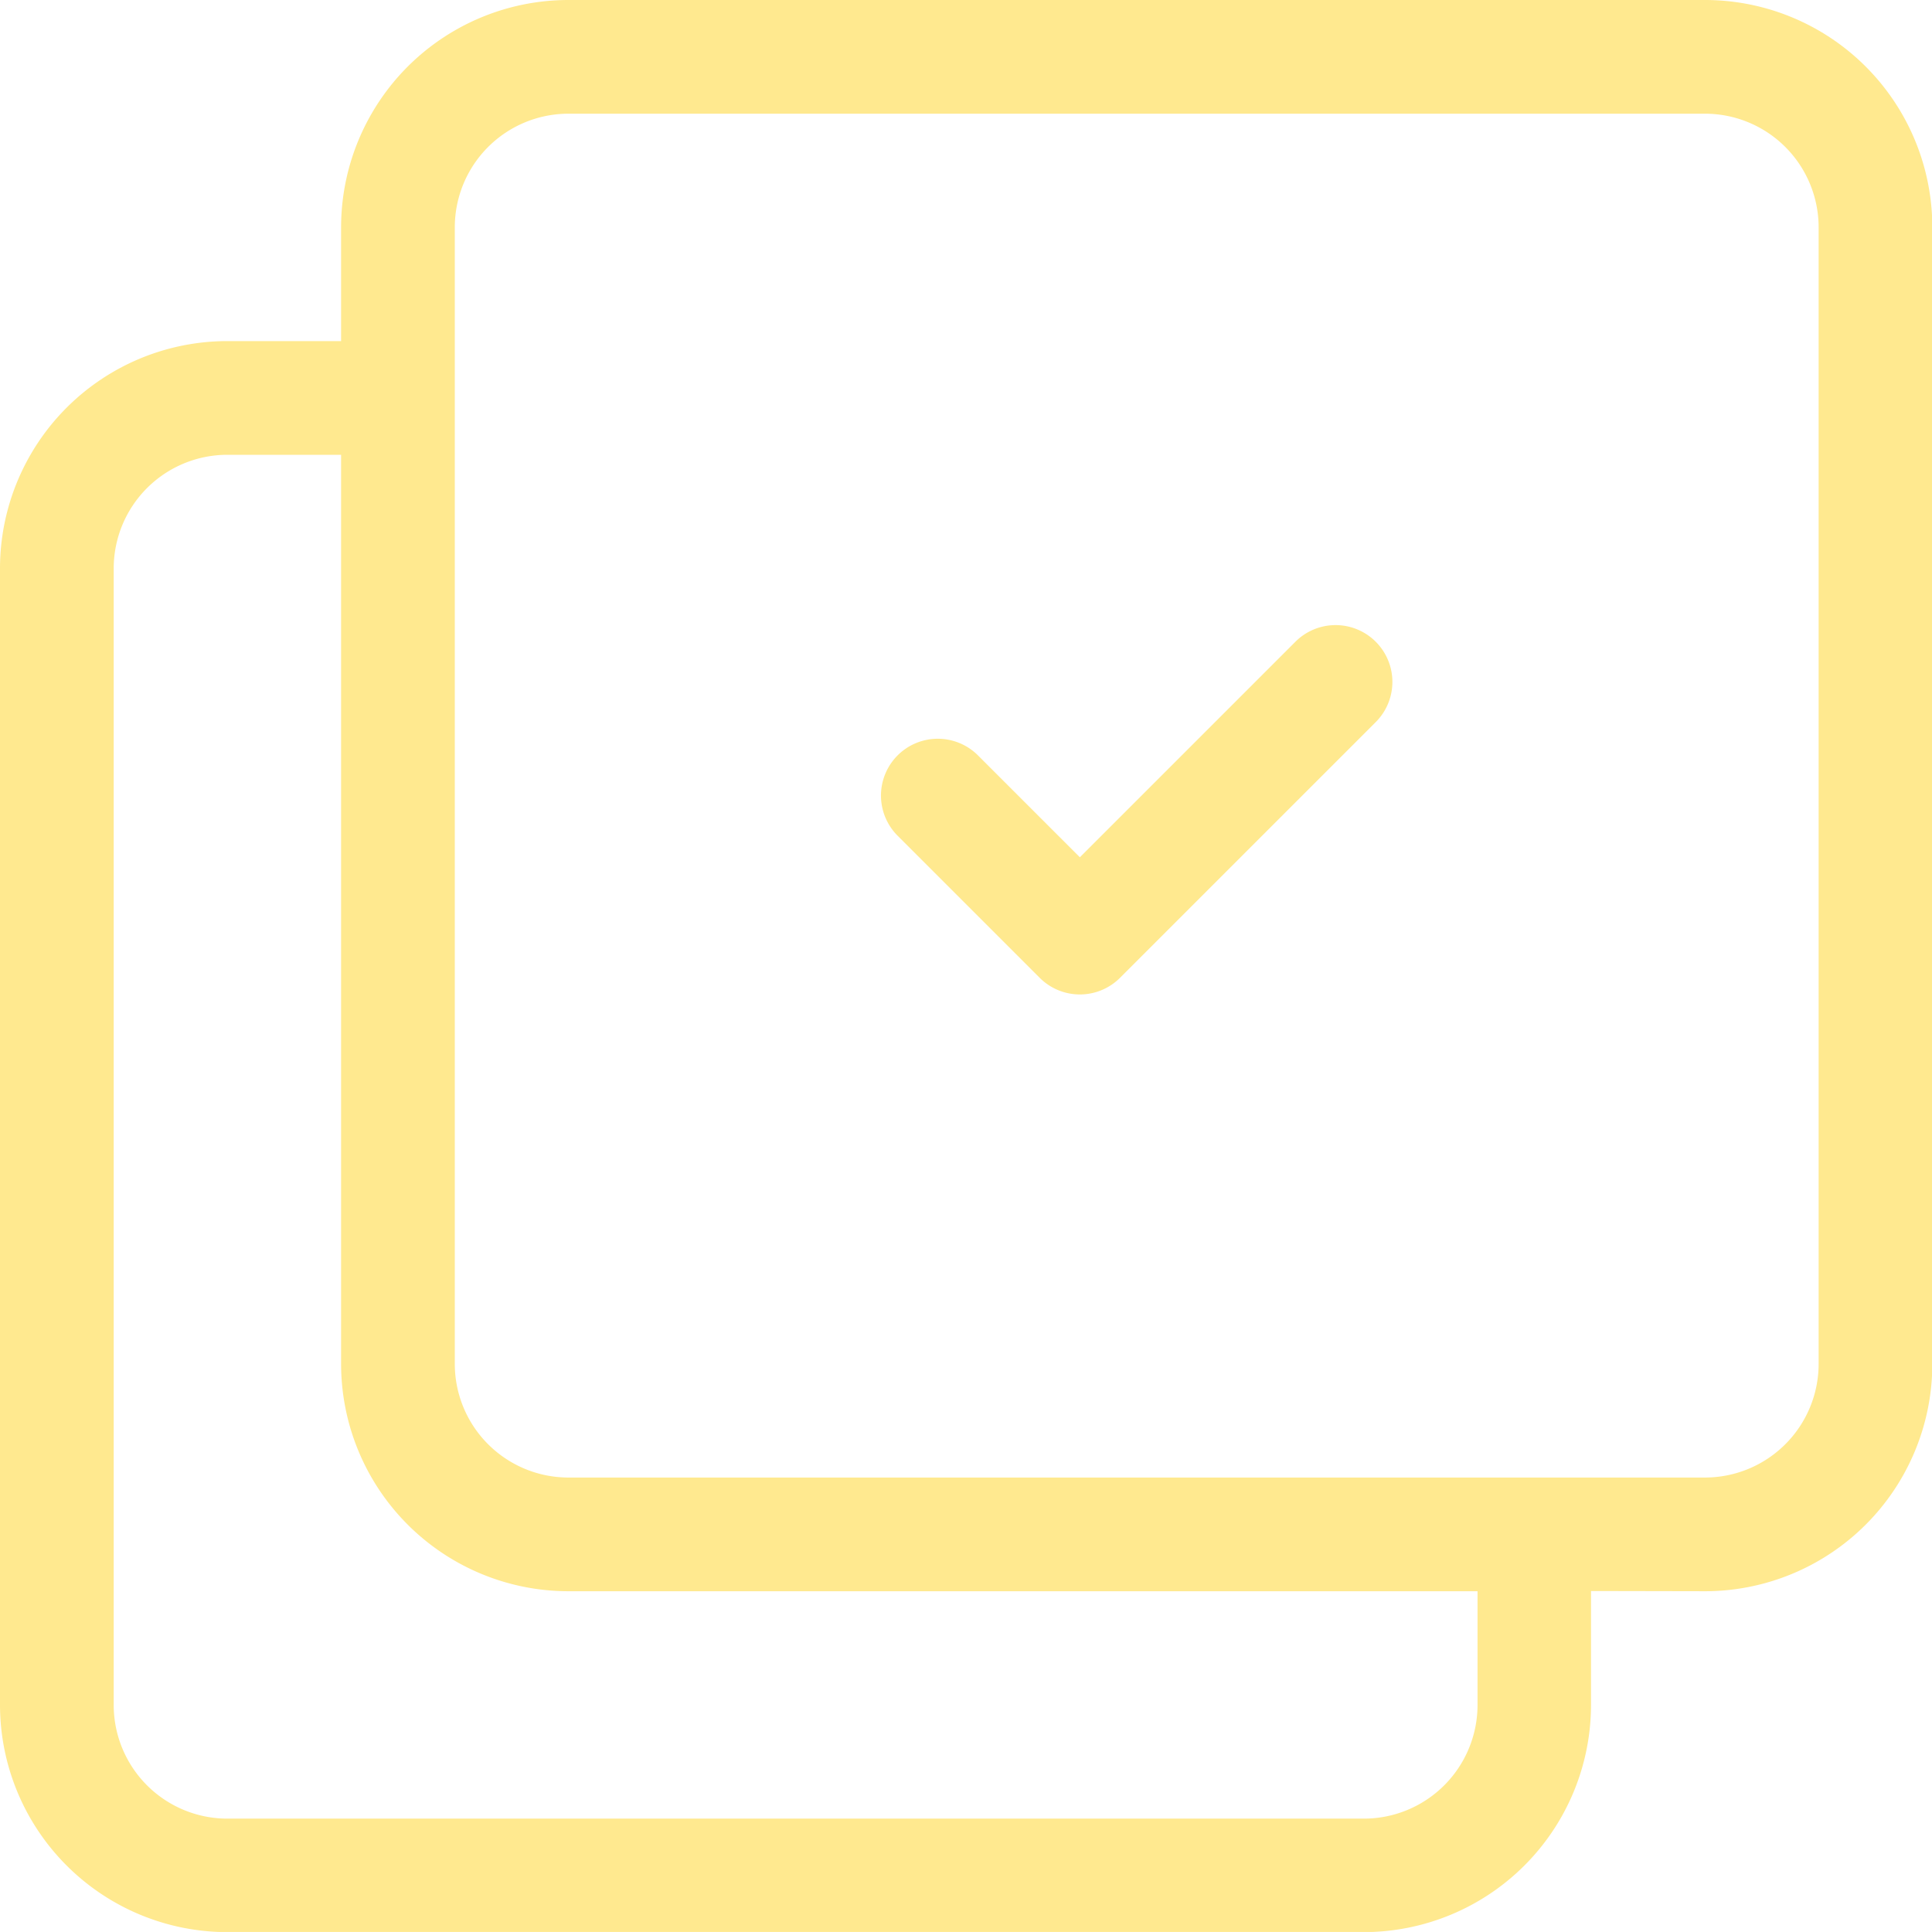 <?xml version="1.0" encoding="UTF-8"?>
<svg xmlns="http://www.w3.org/2000/svg" id="noun-done-3866297" width="35.684" height="35.683" viewBox="0 0 35.684 35.683">
  <g id="Group_16452" data-name="Group 16452" transform="translate(0)">
    <g id="Group_16451" data-name="Group 16451">
      <path id="Path_14212" data-name="Path 14212" d="M205.386,805.386v2.1a4.2,4.2,0,0,1-4.2,4.2H180.2a4.2,4.2,0,0,1-4.2-4.2V786.5a4.2,4.2,0,0,1,4.2-4.2h2.1v-2.1a4.2,4.2,0,0,1,4.2-4.2h20.99a4.2,4.2,0,0,1,4.2,4.2v20.99a4.2,4.2,0,0,1-4.2,4.2ZM182.3,784.4h-2.1a2.1,2.1,0,0,0-2.1,2.1v20.99a2.1,2.1,0,0,0,2.1,2.1h20.99a2.1,2.1,0,0,0,2.1-2.1v-2.1H186.5a4.2,4.2,0,0,1-4.2-4.2Zm4.2-6.3a2.1,2.1,0,0,0-2.1,2.1v20.99a2.1,2.1,0,0,0,2.1,2.1h20.99a2.1,2.1,0,0,0,2.1-2.1V780.2a2.1,2.1,0,0,0-2.1-2.1Zm13.426,9.753a1.049,1.049,0,0,1,1.484,1.484l-4.723,4.723a1.049,1.049,0,0,1-1.484,0l-2.624-2.624a1.049,1.049,0,0,1,1.484-1.484l1.882,1.882Z" transform="translate(-176 -776)" fill="#ffe98f"></path>
    </g>
  </g>
</svg>
